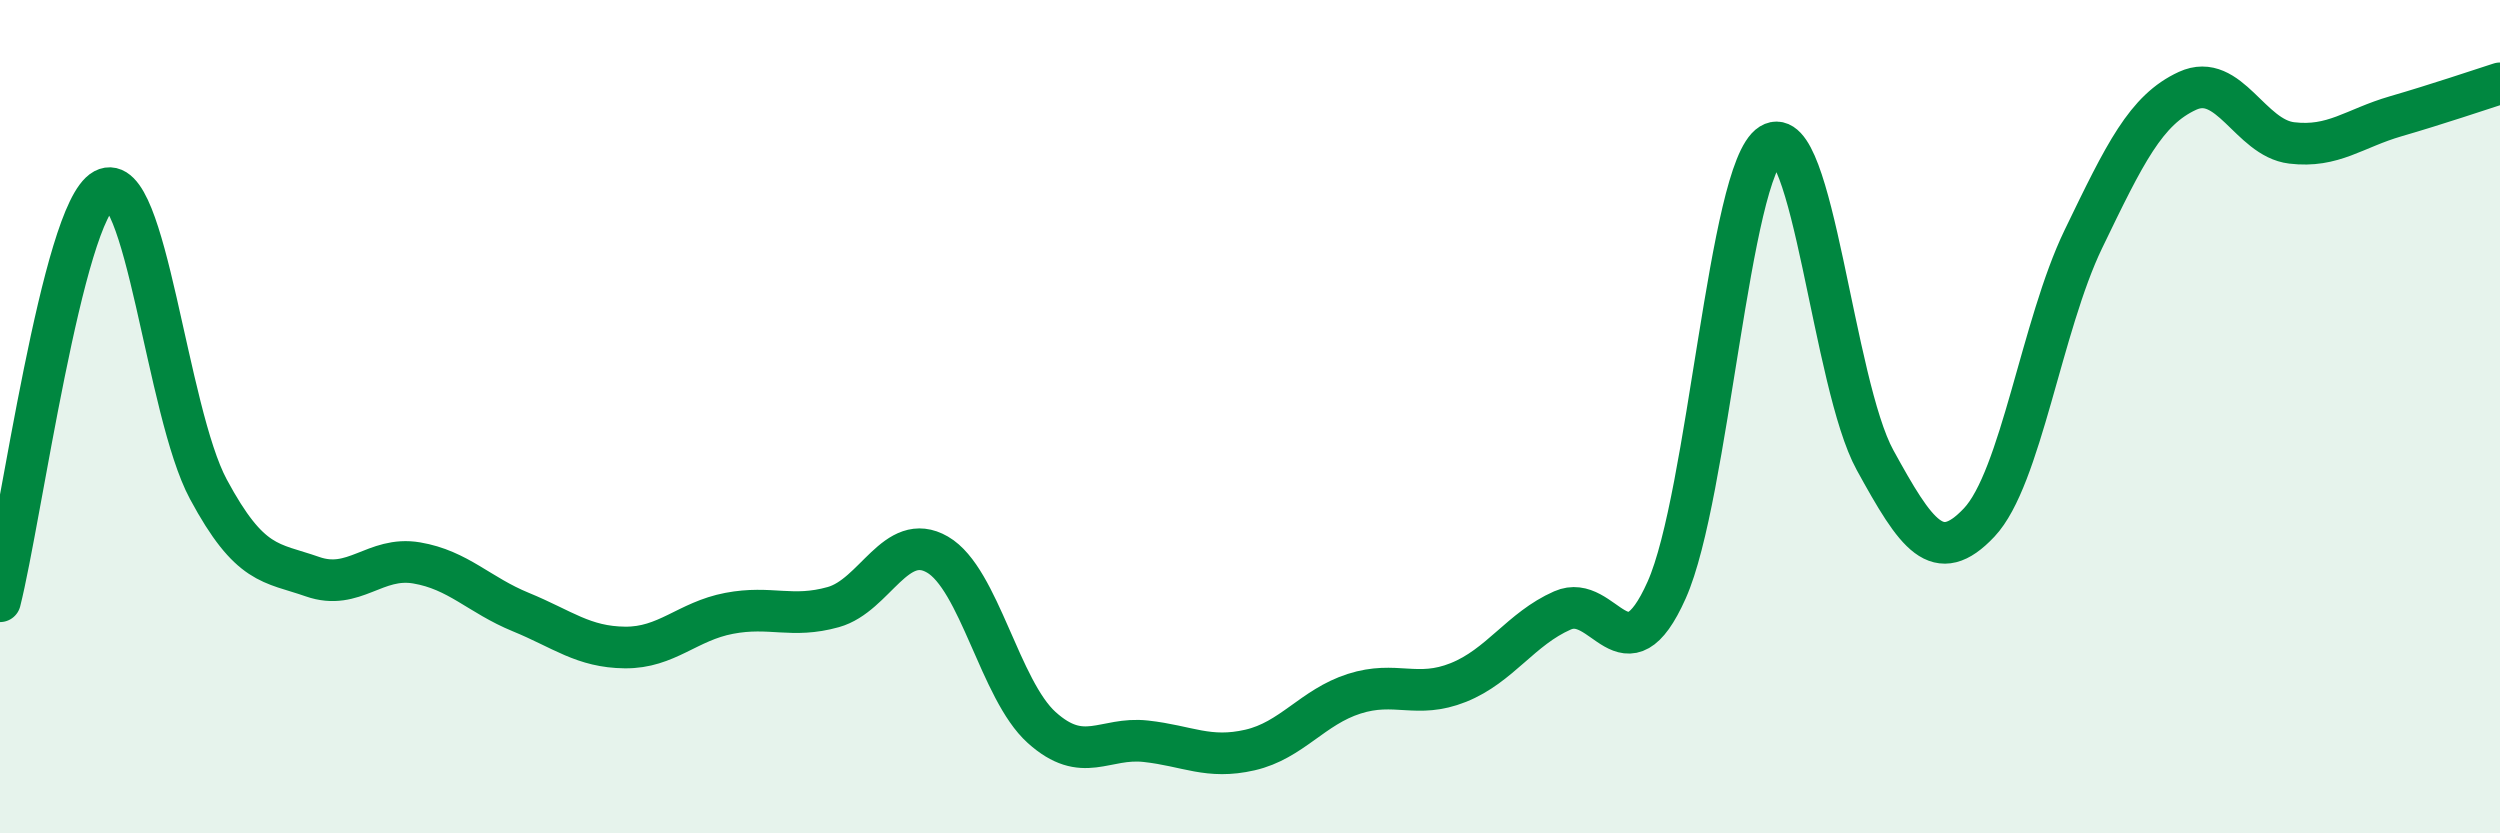 
    <svg width="60" height="20" viewBox="0 0 60 20" xmlns="http://www.w3.org/2000/svg">
      <path
        d="M 0,14.43 C 0.5,12.45 1.5,5.09 2.5,4.55 C 3.5,4.01 4,9.88 5,11.74 C 6,13.6 6.5,13.49 7.5,13.84 C 8.5,14.19 9,13.34 10,13.51 C 11,13.68 11.5,14.28 12.5,14.69 C 13.5,15.1 14,15.53 15,15.54 C 16,15.55 16.5,14.91 17.5,14.72 C 18.5,14.53 19,14.85 20,14.57 C 21,14.29 21.5,12.73 22.5,13.31 C 23.5,13.89 24,16.56 25,17.46 C 26,18.36 26.5,17.68 27.5,17.79 C 28.5,17.9 29,18.23 30,18 C 31,17.77 31.5,16.97 32.5,16.65 C 33.5,16.33 34,16.78 35,16.38 C 36,15.98 36.5,15.09 37.5,14.65 C 38.5,14.21 39,16.4 40,14.16 C 41,11.92 41.5,4.08 42.5,3.46 C 43.5,2.84 44,9.22 45,11.04 C 46,12.86 46.5,13.6 47.5,12.54 C 48.5,11.48 49,7.81 50,5.74 C 51,3.67 51.5,2.64 52.5,2.18 C 53.5,1.72 54,3.31 55,3.43 C 56,3.55 56.5,3.08 57.5,2.79 C 58.5,2.5 59.5,2.16 60,2L60 20L0 20Z"
        fill="#008740"
        opacity="0.1"
        stroke-linecap="round"
        stroke-linejoin="round"
      />
      <path
        d="M 0,14.43 C 0.5,12.45 1.5,5.09 2.5,4.55 C 3.5,4.01 4,9.88 5,11.74 C 6,13.6 6.5,13.49 7.5,13.84 C 8.5,14.19 9,13.34 10,13.51 C 11,13.68 11.5,14.28 12.5,14.69 C 13.5,15.1 14,15.53 15,15.54 C 16,15.55 16.5,14.91 17.5,14.72 C 18.5,14.53 19,14.85 20,14.57 C 21,14.29 21.5,12.73 22.5,13.31 C 23.5,13.89 24,16.56 25,17.46 C 26,18.36 26.5,17.68 27.5,17.79 C 28.5,17.9 29,18.23 30,18 C 31,17.77 31.5,16.97 32.5,16.65 C 33.5,16.33 34,16.78 35,16.38 C 36,15.98 36.5,15.09 37.5,14.65 C 38.5,14.21 39,16.4 40,14.16 C 41,11.92 41.5,4.08 42.5,3.46 C 43.5,2.84 44,9.22 45,11.04 C 46,12.86 46.5,13.6 47.5,12.54 C 48.5,11.48 49,7.81 50,5.74 C 51,3.67 51.5,2.64 52.5,2.18 C 53.5,1.72 54,3.31 55,3.43 C 56,3.55 56.5,3.08 57.5,2.79 C 58.5,2.5 59.5,2.16 60,2"
        stroke="#008740"
        stroke-width="1"
        fill="none"
        stroke-linecap="round"
        stroke-linejoin="round"
      />
    </svg>
  